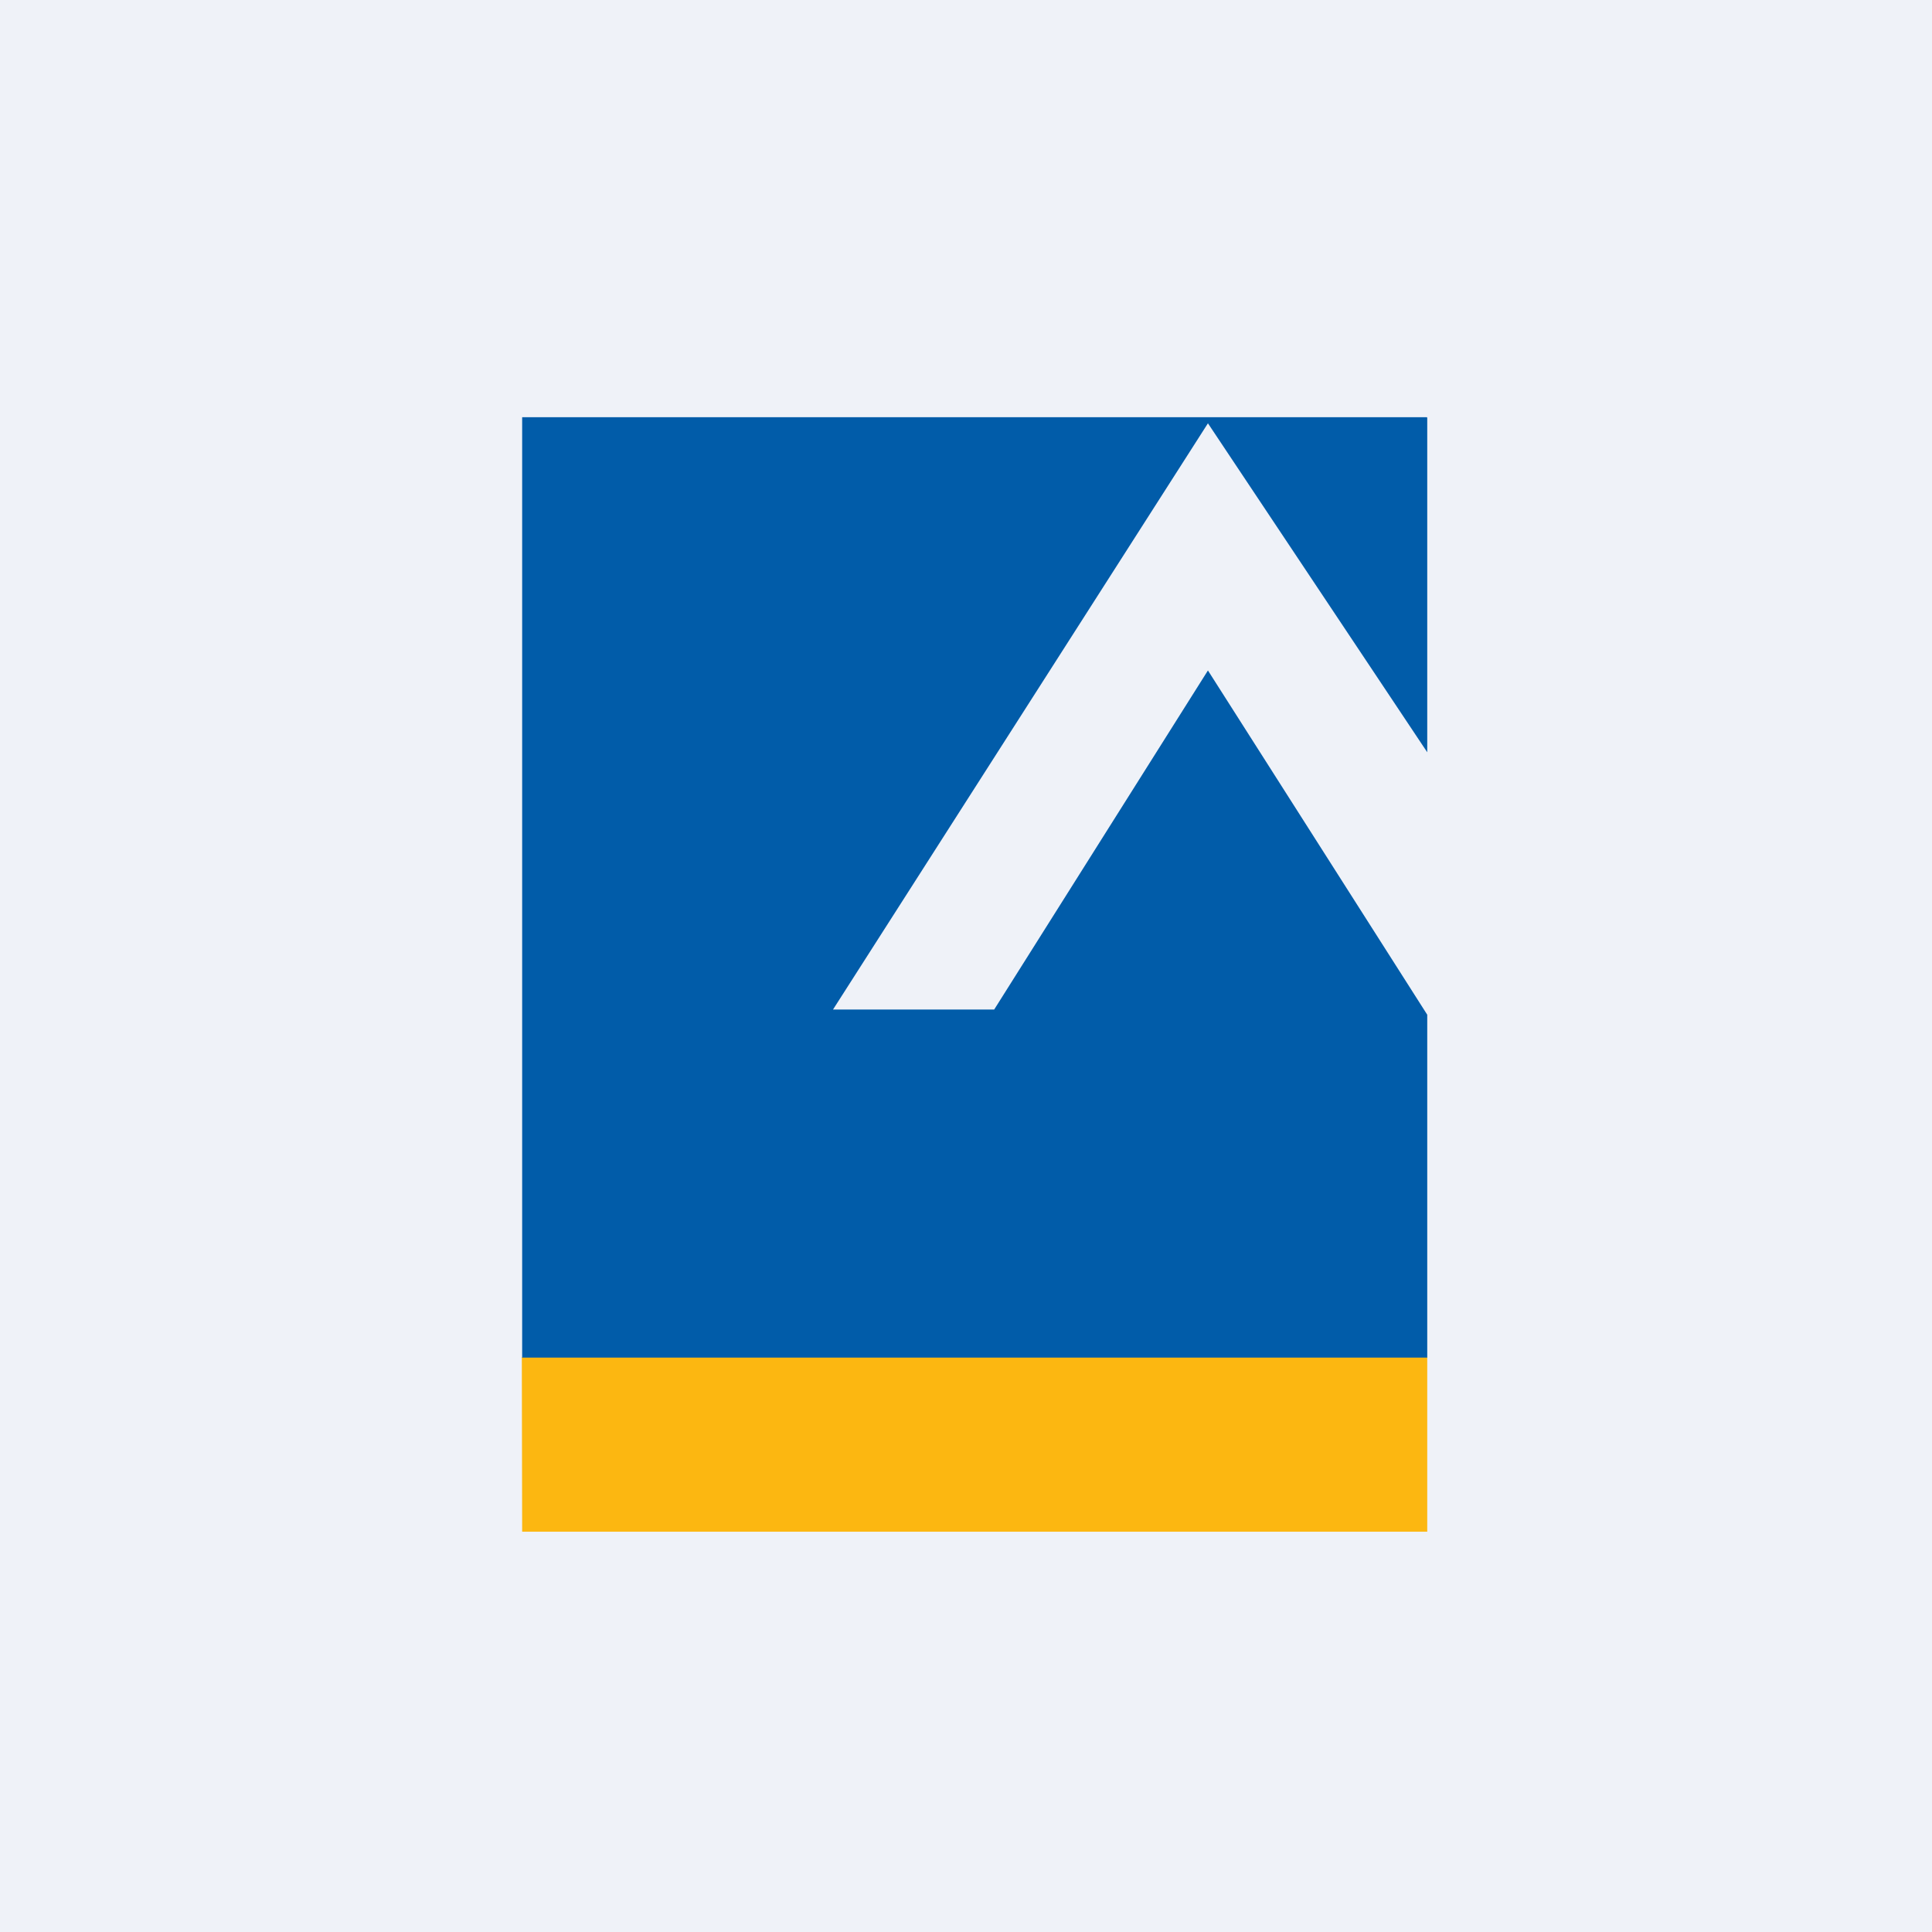 <?xml version="1.0" encoding="UTF-8"?>
<!-- generated by Finnhub -->
<svg viewBox="0 0 55.5 55.5" xmlns="http://www.w3.org/2000/svg">
<path d="M 0,0 H 55.5 V 55.5 H 0 Z" fill="rgb(239, 242, 248)"/>
<path d="M 14.99,38.985 H 41 V 44 H 15 Z" fill="rgb(252, 183, 17)"/>
<path d="M 40.99,11.985 H 15 V 39 H 41 V 29.15 L 34.7,19.26 L 28.56,29 H 23.93 L 34.7,12.16 L 41,21.61 V 12 Z" fill="rgb(1, 92, 169)"/>
</svg>
